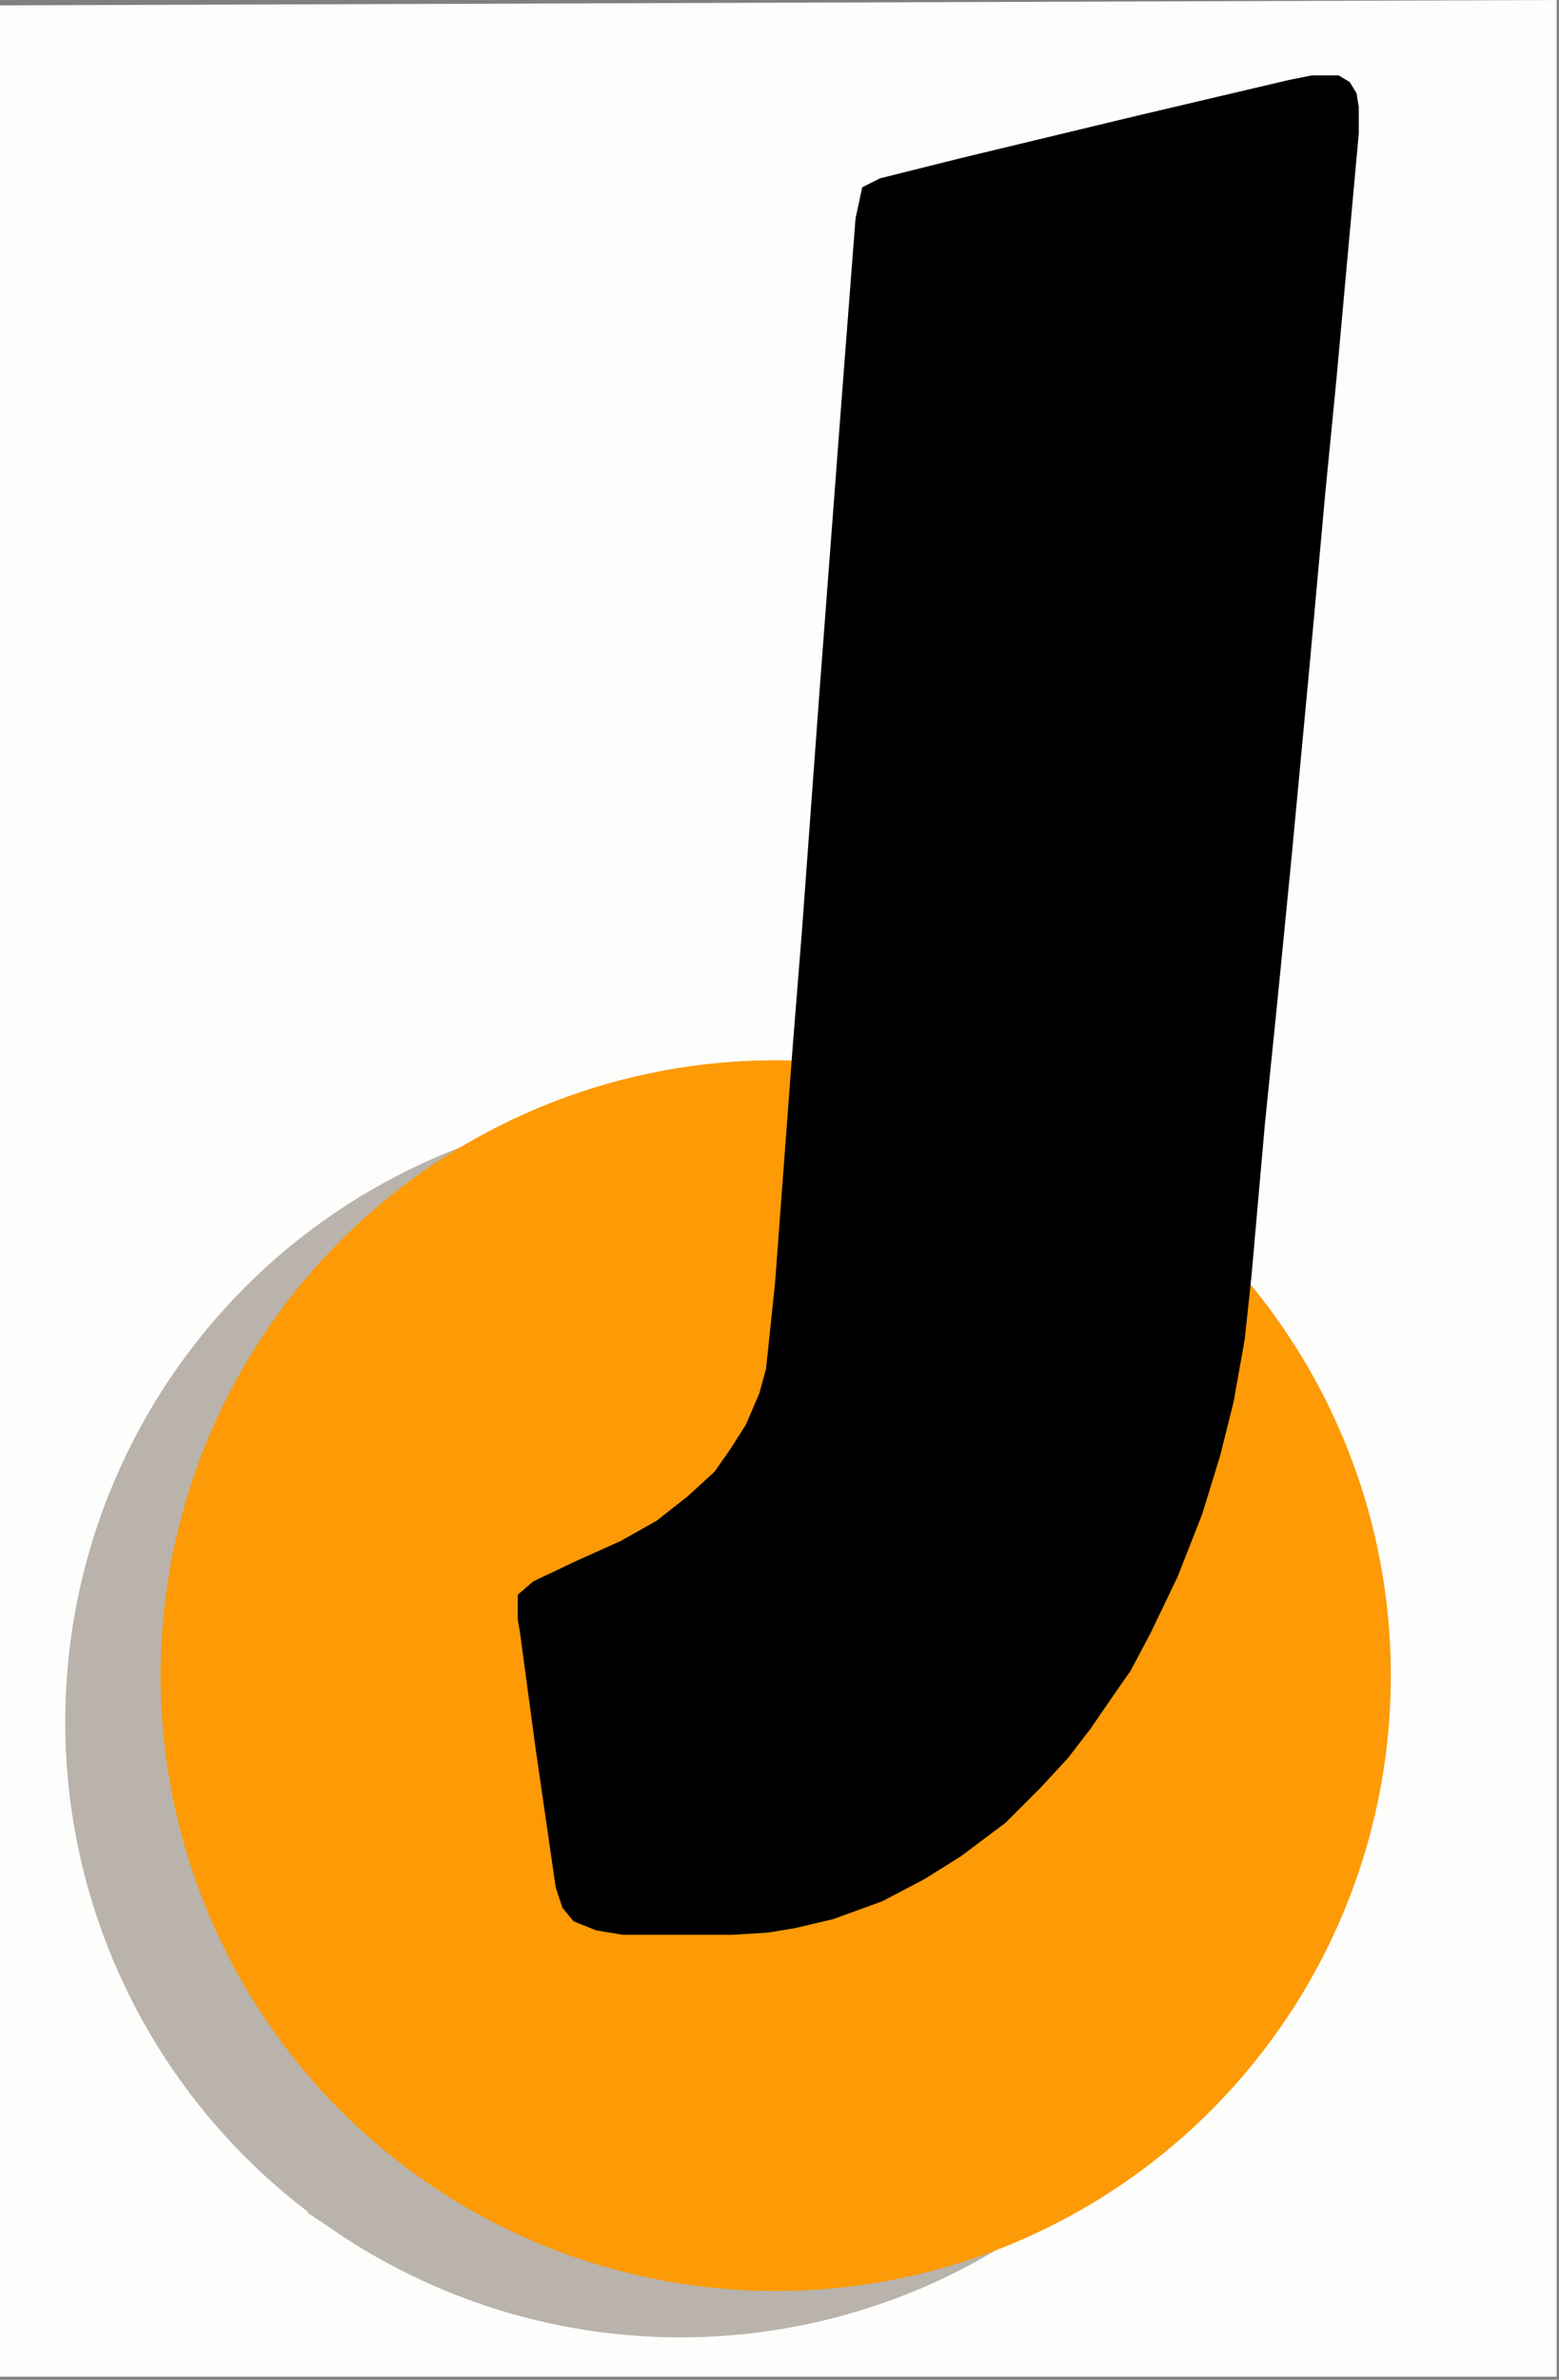 <?xml version="1.0" encoding="UTF-8" standalone="no"?>
<!-- Created with Inkscape (http://www.inkscape.org/) -->

<svg
   width="210.502mm"
   height="321.19mm"
   viewBox="0 0 210.502 321.19"
   version="1.1"
   id="svg1"
   xml:space="preserve"
   xmlns="http://www.w3.org/2000/svg"
   xmlns:svg="http://www.w3.org/2000/svg"><rect x="0" y="0" width="210.502" height="321.19" fill="#808080" stroke="none"/><defs
     id="defs1" /><g
     id="layer1"
     transform="translate(0.666,19.994)"><g
       id="g1"
       transform="matrix(0.302,0,0,0.302,-38.533,-19.994)"><path
         d="M 125.229,2.408 821.377,-3.6526473e-8 V 1062.202 l -696.148,10e-5 z"
         fill="#fdfdfc"
         id="path1" /><path
         transform="translate(289,542)"
         d="M 0,0 H 2 L 1,4 h 2 l -2,5 -8,8 -7,8 -7,6 -8,10 -9,13 -10,15 -9,17 -9,20 -12,36 -5,24 -2,21 v 32 l 3,28 5,27 6,18 13,30 9,17 13,21 10,12 8,10 19,19 11,9 16,12 17,11 16,8 22,10 27,9 21,5 25,4 31,2 31,1 21,-6 14,-5 6,-1 v 2 l -15,7 -12,5 h -2 l -1,-2 -13,3 -25,-1 -24,1 -3,1 -11,-3 v -2 l -19,-2 h -11 l -5,-2 -13,-3 -4,-1 -17,-6 -8,-4 -7,-3 v -2 l -5,-2 -8,-4 -7,-3 -10,-5 v -2 h -3 v -2 h -3 v -2 h -3 v -2 l -4,-2 -9,-6 v -2 l -4,-2 -11,-9 -10,-8 -9,-7 -7,-8 -8,-10 -5,-5 -3,-4 -7,-14 -8,-11 -7,-11 v -2 l -3,-1 -5,-13 -4,-9 1,-2 -3,-1 -7,-16 -2,-14 -2,-7 -2,-8 -1,-11 -1,-1 -2,-14 v -30 l 1,-25 3,-24 4,-16 7,-23 3,-9 5,-12 3,-13 V 66 l 1,-2 -4,1 -5,5 -7,10 -8,10 -7,11 -9,16 -8,16 -2,-3 12,-25 9,-15 13,-18 11,-12 7,-8 22,-22 11,-9 18,-13 z"
         fill="#b9b3ab"
         id="path5" /><path
         transform="translate(441,481)"
         d="m 0,0 h 56 l 15,2 2,-2 -2,30 -8,106 -1,10 h -2 l -4,-8 v -21 l 3,-23 2,2 V 93 H 59 V 74 l 3,-16 2,-10 1,-6 1,-4 1,-7 L 65,21 64,11 62,7 58,6 V 4 L 30,3 5,4 l -7,1 -12,1 -16,3 -13,4 -17,5 -19,8 -23,12 h -2 v 2 l -10,6 -14,9 -4,3 -5,3 -1,6 -2,2 -11,3 -2,4 -13,13 h -2 l -1,3 h -2 l -2,5 -6,9 -3,5 -6,6 -3,5 -6,8 -7,12 -8,17 -3,7 -11,33 -1,11 -2,3 -1,9 -1,13 -1,31 v 17 l 1,8 v 10 l 1,1 v 10 l 1,3 -1,2 h 2 l 1,9 1,6 3,4 3,10 6,19 7,14 2,5 v 3 l 3,1 3,7 6,9 v 2 l 4,1 2,5 7,12 3,3 v 2 l 4,1 4,6 2,2 1,5 6,3 v 3 l 5,6 5,3 v 2 l 5,2 7,7 6,4 v 2 l 5,2 9,7 16,9 7,4 13,7 8,3 11,5 21,7 18,5 29,4 12,1 h 40 l 7,1 h 13 l -3,2 -8,2 -52,-2 -24,-3 -25,-5 -29,-9 -19,-8 -16,-8 -13,-7 -16,-11 -13,-10 -11,-9 -22,-22 -10,-13 -7,-9 -9,-15 -9,-16 -9,-20 -8,-19 -5,-18 -5,-29 -2,-21 v -32 l 3,-27 6,-25 10,-29 12,-26 9,-16 20,-28 10,-11 7,-6 7,-8 4,-5 1,-2 h -2 l 1,-4 9,-5 7,-3 17,-10 19,-11 16,-8 16,-7 31,-10 16,-4 z"
         fill="#fea717"
         id="path7" /><path
         transform="translate(497,626)"
         d="m 0,0 2,3 2,10 -1,8 -6,17 -6,11 -8,11 -8,9 -8,7 -13,10 -16,9 -33,15 -10,6 -2,2 v 11 l 7,50 8,57 3,17 4,8 4,4 -2,2 -5,-5 -6,-9 -4,-17 -1,-11 1,-3 -3,-4 -3,-19 -2,-10 -1,-14 -3,-25 -1,-14 -1,-16 2,-6 h 2 v -2 l 16,-10 23,-11 20,-11 12,-8 10,-10 9,-12 6,-9 5,-11 6,-18 V 4 Z"
         fill="#fea716"
         id="path8" /><path
         transform="translate(406,488)"
         d="m 0,0 m -4,1 h 4 v 2 l -8,3 -17,5 -19,8 -23,12 h -2 v 2 l -10,6 -14,9 -4,3 -5,3 -1,6 -2,2 -11,3 -2,4 -13,13 h -2 l -1,3 h -2 l -2,5 -6,9 -3,5 -6,6 -3,5 -6,8 -7,12 -8,17 -3,6 h -2 l 1,-5 9,-19 9,-16 20,-28 10,-11 7,-6 7,-8 4,-5 1,-2 h -2 l 1,-4 9,-5 7,-3 17,-10 19,-11 16,-8 16,-7 z"
         fill="#ffa818"
         id="path9" /><path
         transform="translate(263,987)"
         d="m 0,0 5,2 16,10 16,8 13,6 19,7 21,6 21,5 22,5 22,2 v 1 L 141,53 116,49 86,42 67,36 42,26 25,18 3,4 0,2 Z"
         fill="#b9b3ad"
         id="path11" /><path
         transform="translate(410,1000)"
         d="m 0,0 15,2 21,3 12,1 h 40 l 7,1 h 13 L 105,9 97,11 45,9 21,6 0,2 Z"
         fill="#ffa818"
         id="path13" /><path
         transform="translate(739,800)"
         d="m 0,0 h 1 l -1,8 -6,22 -7,20 -12,25 -4,6 -4,5 -5,10 -8,9 -4,7 -12,12 v -3 l 10,-10 6,-9 7,-9 8,-14 10,-19 12,-29 6,-21 2,-9 z"
         fill="#bab3ab"
         id="path14" /><path
         transform="translate(530,888)"
         d="m 0,0 m -4,1 h 4 v 2 l -10,4 h -7 l -10,3 -2,1 h -46 v -1 l 27,-2 3,-1 16,-1 z"
         fill="#ffa818"
         id="path15" /><path
         transform="translate(459,479)"
         d="M 0,0 H 29 L 54,2 53,5 38,3 h -56 l -12,2 h -7 V 4 l 18,-3 z"
         fill="#bab3ab"
         id="path16" /><path
         transform="translate(675,922)"
         d="m 0,0 v 3 l -20,20 -8,7 h -3 l 16,-16 3,-4 h 2 V 8 l 5,-3 z"
         fill="#ffa818"
         id="path19" /><path
         transform="translate(499,623)"
         d="m 0,0 2,1 1,3 v 9 L 1,16 -1,3 Z"
         fill="#fd9b07"
         id="path24" /><path
         transform="translate(310,531)"
         d="m 0,0 2,1 -8,5 -8,2 3,-3 z"
         fill="#b9b3ab"
         id="path25" /><g
         id="g27"><circle
           style="fill:#b9b3ab;fill-opacity:1;stroke-width:0.875"
           id="path26-9"
           cy="769.595"
           cx="429.567"
           r="275.019" /><circle
           style="fill:#fd9a05;fill-opacity:1;stroke-width:0.875"
           id="path26"
           cy="748.869"
           cx="472.21"
           r="275.019" /><path
           d="m 711.885,33.696 h 12 l 5,3 3,5 1,6 v 12 l -10,110 -5,51 -7,77 -8,85 -6,61 -6,59 -6,68 -3,28 -5,28 -6,24 -8,26 -11,28 -12,25 -9,17 -7,10 -11,16 -10,13 -12,13 -16,16 -20,15 -16,10 -19,10 -22,8 -17,4 -12,2 -16,1 h -49 l -12,-2 -10,-4 -5,-6 -3,-9 -9,-62 -7,-52 -1,-6 v -11 l 7,-6 19,-9 20,-9 16,-9 14,-11 12,-11 7,-10 7,-11 6,-14 3,-11 4,-38 8,-107 4,-50 8,-109 10,-132 6,-78 3,-14 8,-4 36,-9 79,-19 68,-16 z"
           fill="#010000"
           id="path2" /></g></g></g></svg>
